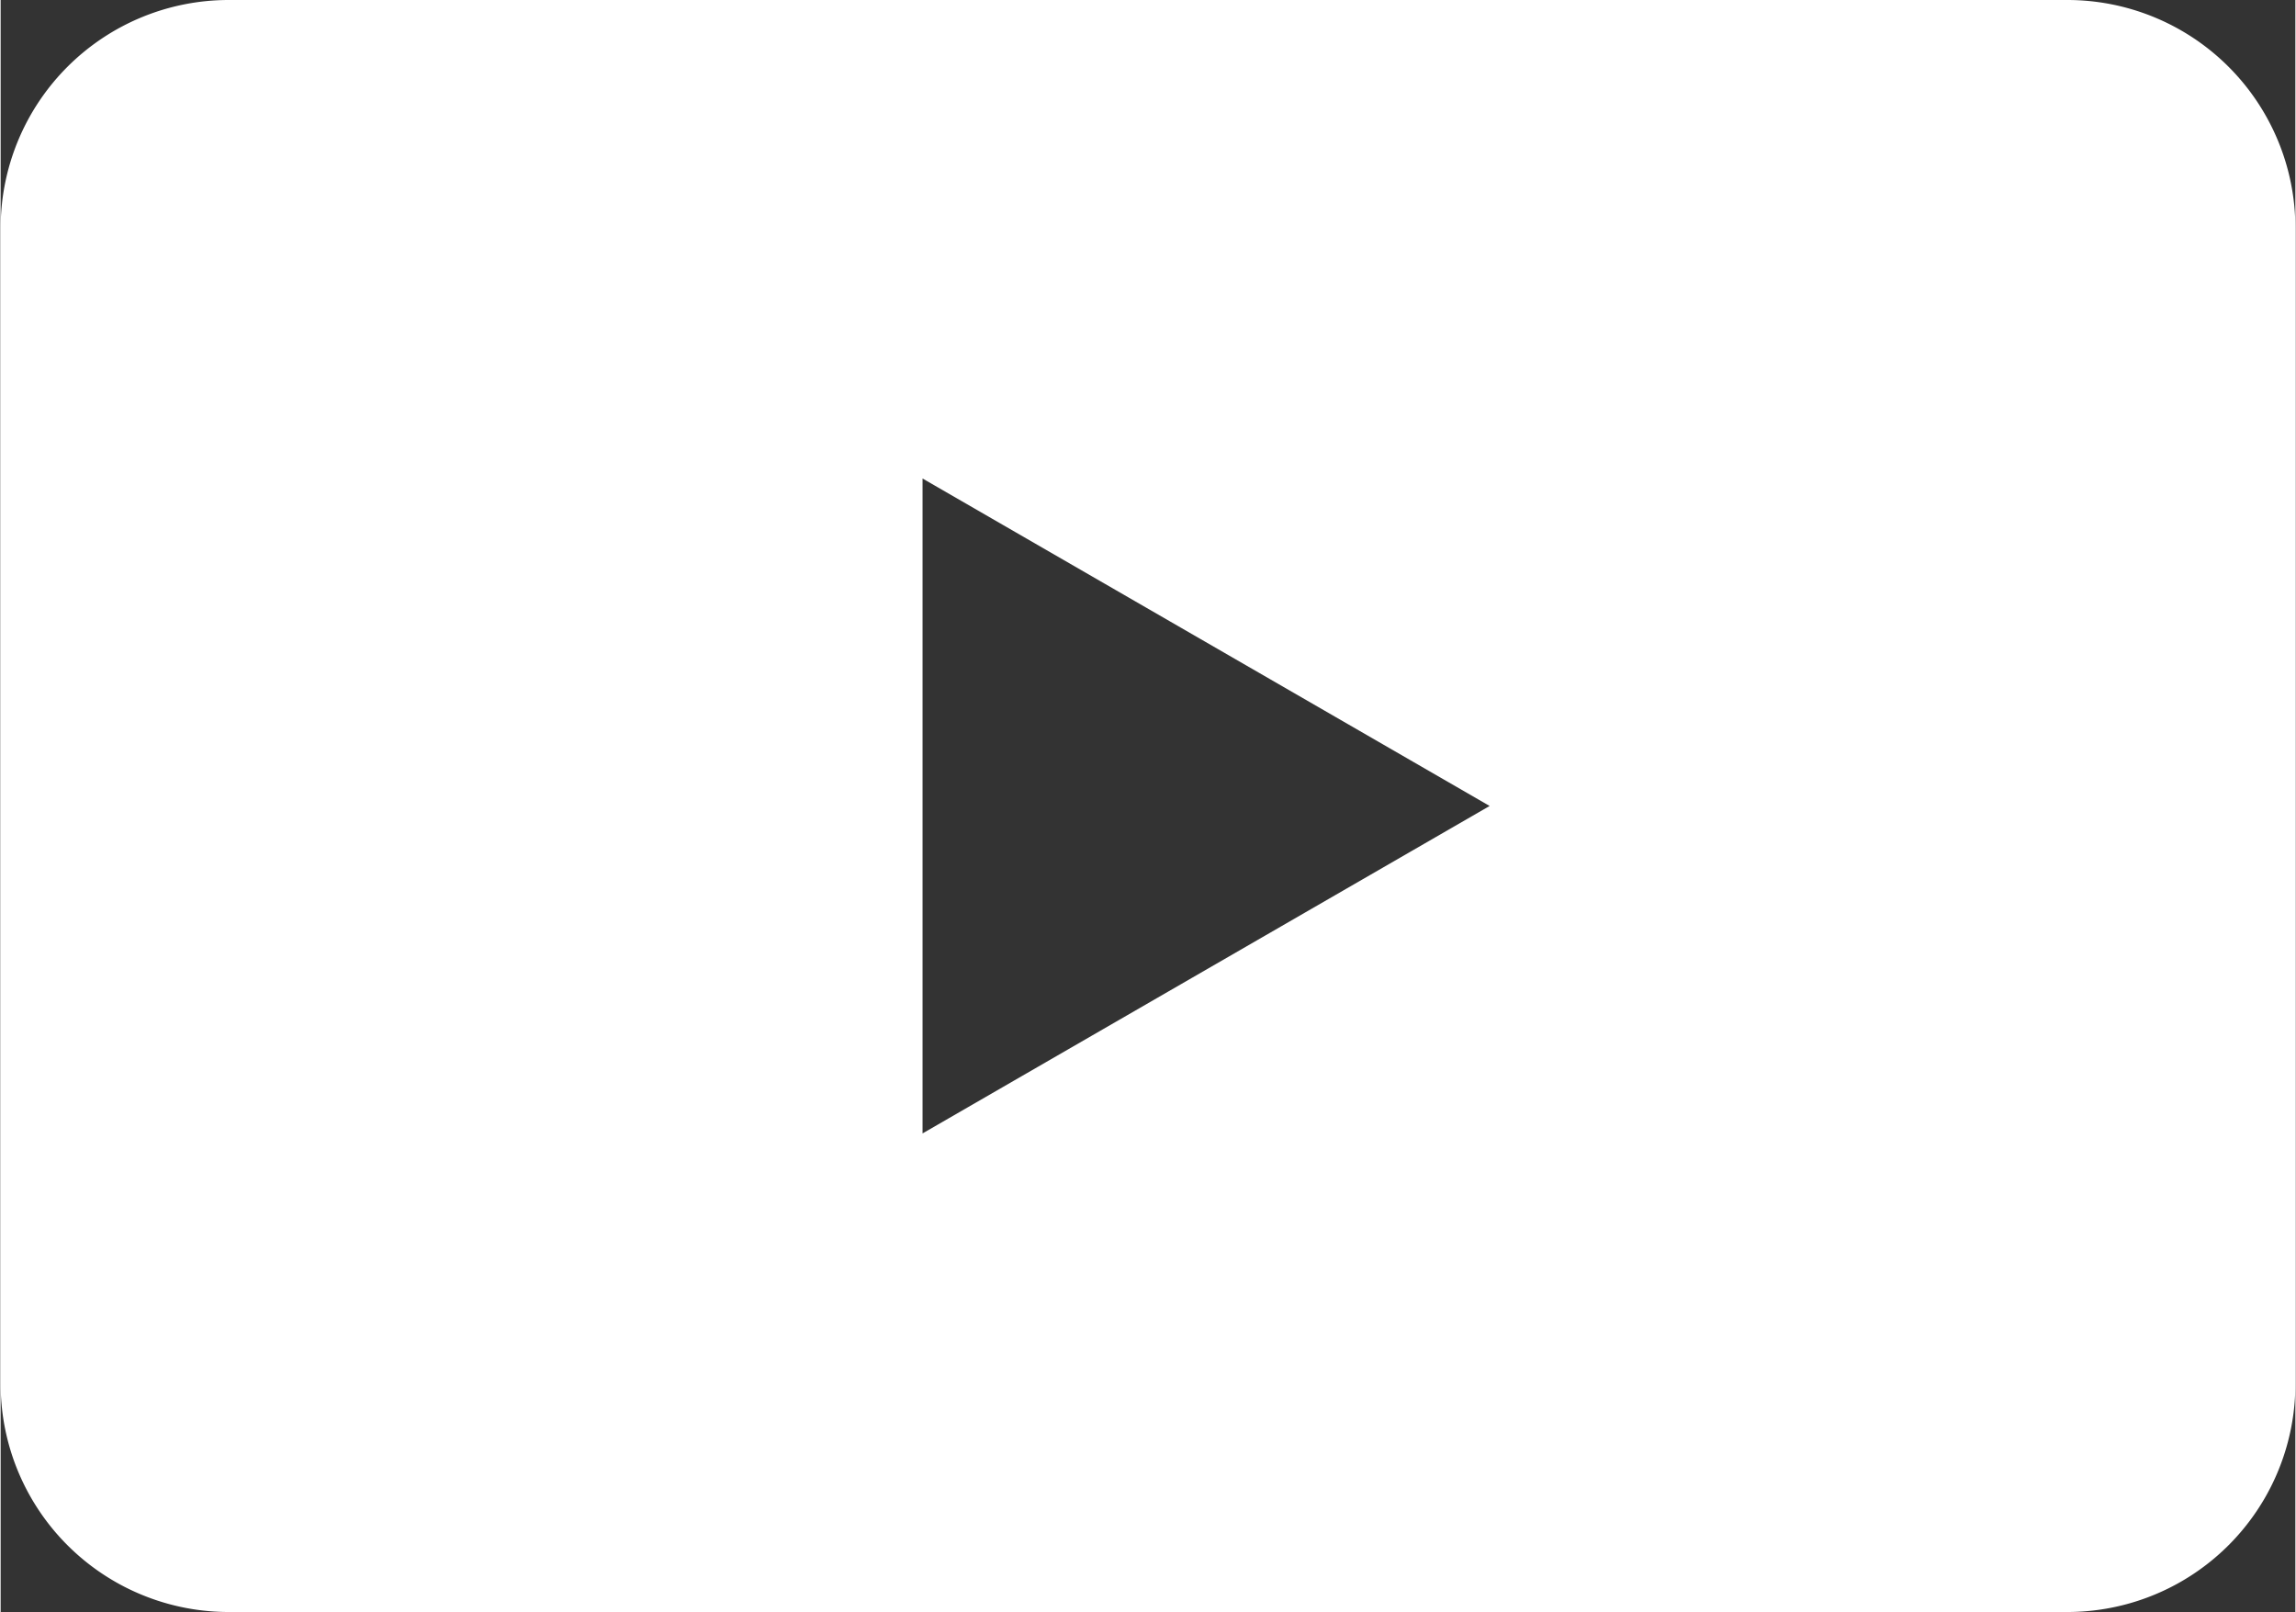 <svg id="Layer_1" data-name="Layer 1" xmlns="http://www.w3.org/2000/svg" width="0.906in" height="0.636in" viewBox="0 0 65.251 45.831"><rect x="0" y="0" width="65.251" height="45.831" fill="#333333" stroke="none"/><defs><style>.cls-1{fill:#fff;stroke:#fff;stroke-miterlimit:10;stroke-width:3px;}</style></defs><title>YouTube_white</title><path class="cls-1" d="M129.325,89.278H77.043a4.985,4.985,0,0,0-4.985,4.985v32.862a4.985,4.985,0,0,0,4.985,4.985h52.282a4.985,4.985,0,0,0,4.985-4.985V94.262A4.985,4.985,0,0,0,129.325,89.278ZM95.273,122.601V98.785l20.625,11.908Z" transform="translate(-70.558 -87.778)"/></svg>
